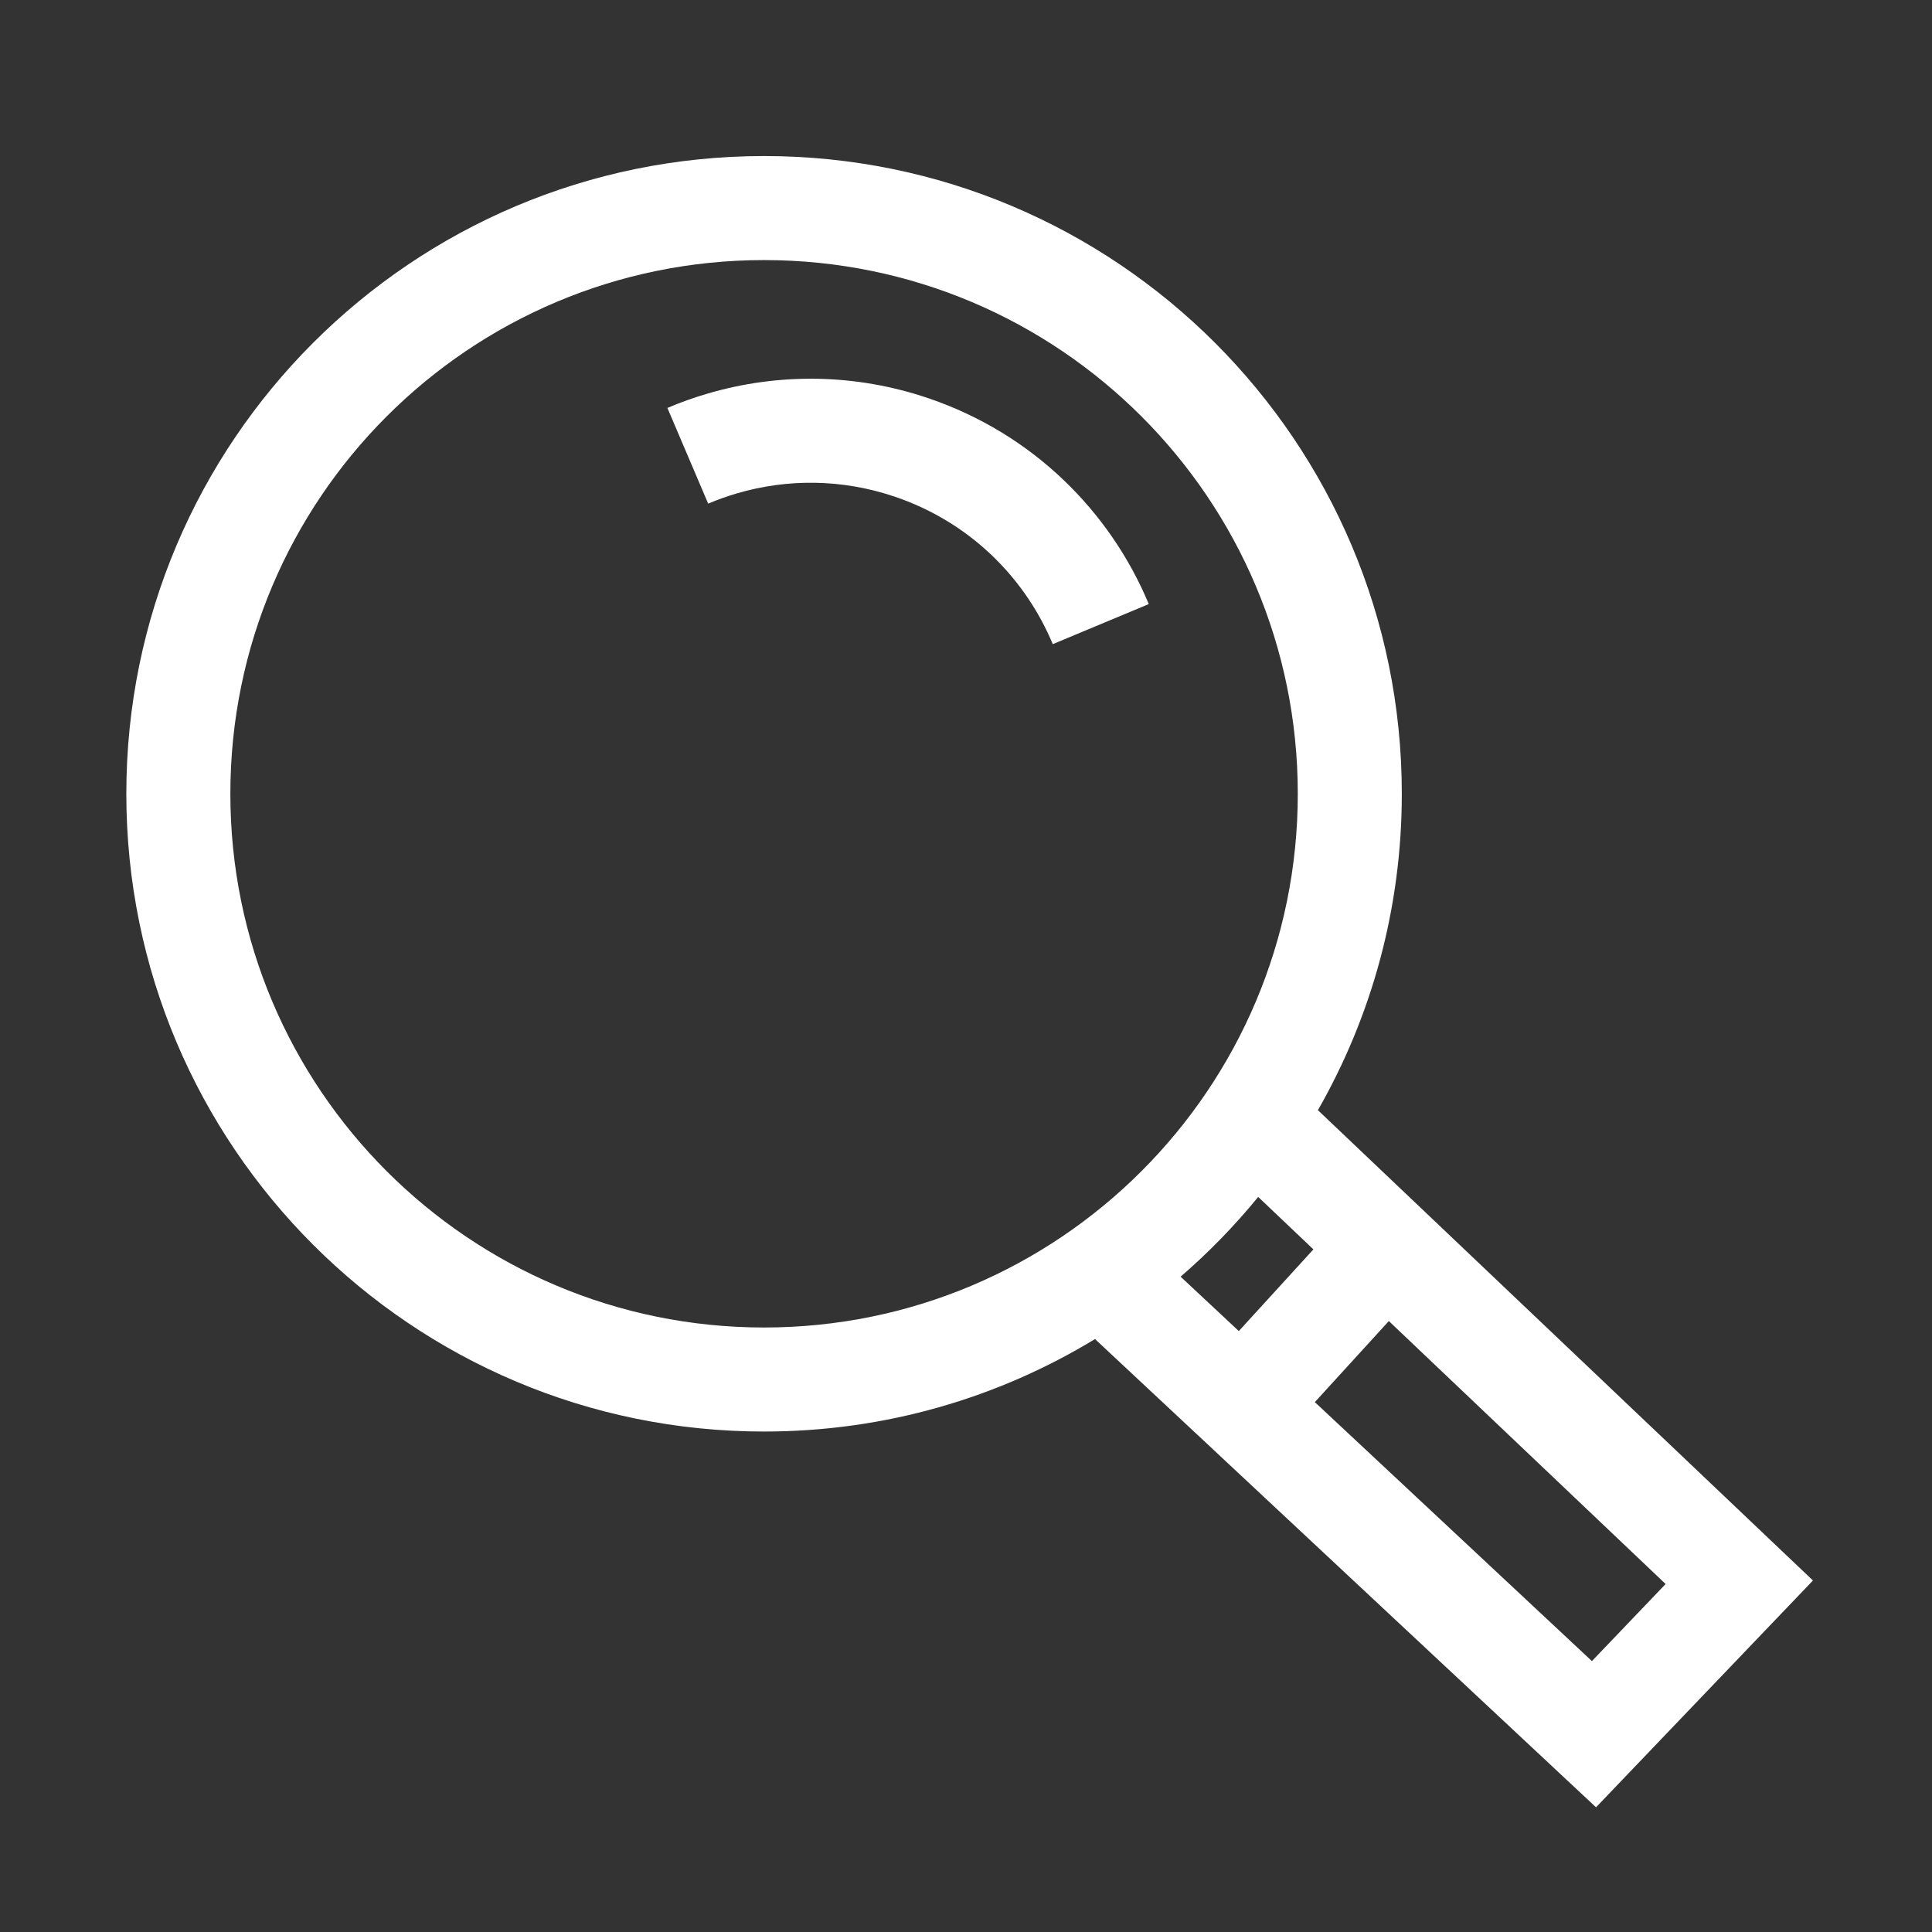 <svg xmlns="http://www.w3.org/2000/svg" width="130" height="130" viewBox="0 0 130 130" fill="none"><rect x="0" y="0" width="130" height="130" fill="#333333" stroke="none"/><mask id="mask0_1868_454" style="mask-type:alpha" maskUnits="userSpaceOnUse" x="0" y="0" width="130" height="130"><rect width="130" height="130" fill="#D9D9D9"></rect></mask><g mask="url(#mask0_1868_454)"><path d="M51.412 10.5C75.112 10.5 94.325 29.712 94.325 53.412C94.325 61.16 92.271 68.427 88.679 74.701L121.99 106.348L107.393 121.609L73.68 90.102C67.188 94.05 59.566 96.325 51.412 96.325C27.712 96.325 8.5 77.112 8.5 53.412C8.5 29.712 27.712 10.5 51.412 10.5ZM88.473 94.346L107.116 111.771L112.076 106.585L93.452 88.891L88.473 94.346ZM84.661 80.539C83.079 82.475 81.333 84.272 79.441 85.905L83.357 89.565L88.376 84.068L84.661 80.539ZM51.412 17.5C31.578 17.5 15.5 33.578 15.5 53.412C15.5 73.246 31.578 89.325 51.412 89.325C71.246 89.325 87.325 73.246 87.325 53.412C87.325 33.578 71.246 17.5 51.412 17.5ZM47.644 26.474C52.354 25.097 57.527 25.105 62.523 26.814L62.522 26.814C69.469 29.19 74.678 34.37 77.299 40.647L70.839 43.343C69.017 38.979 65.463 35.369 60.72 33.602L60.257 33.437C56.676 32.211 52.98 32.206 49.605 33.192H49.603C48.937 33.387 48.285 33.619 47.652 33.889L44.908 27.449C45.802 27.068 46.717 26.744 47.644 26.474Z" fill="white"></path></g></svg>